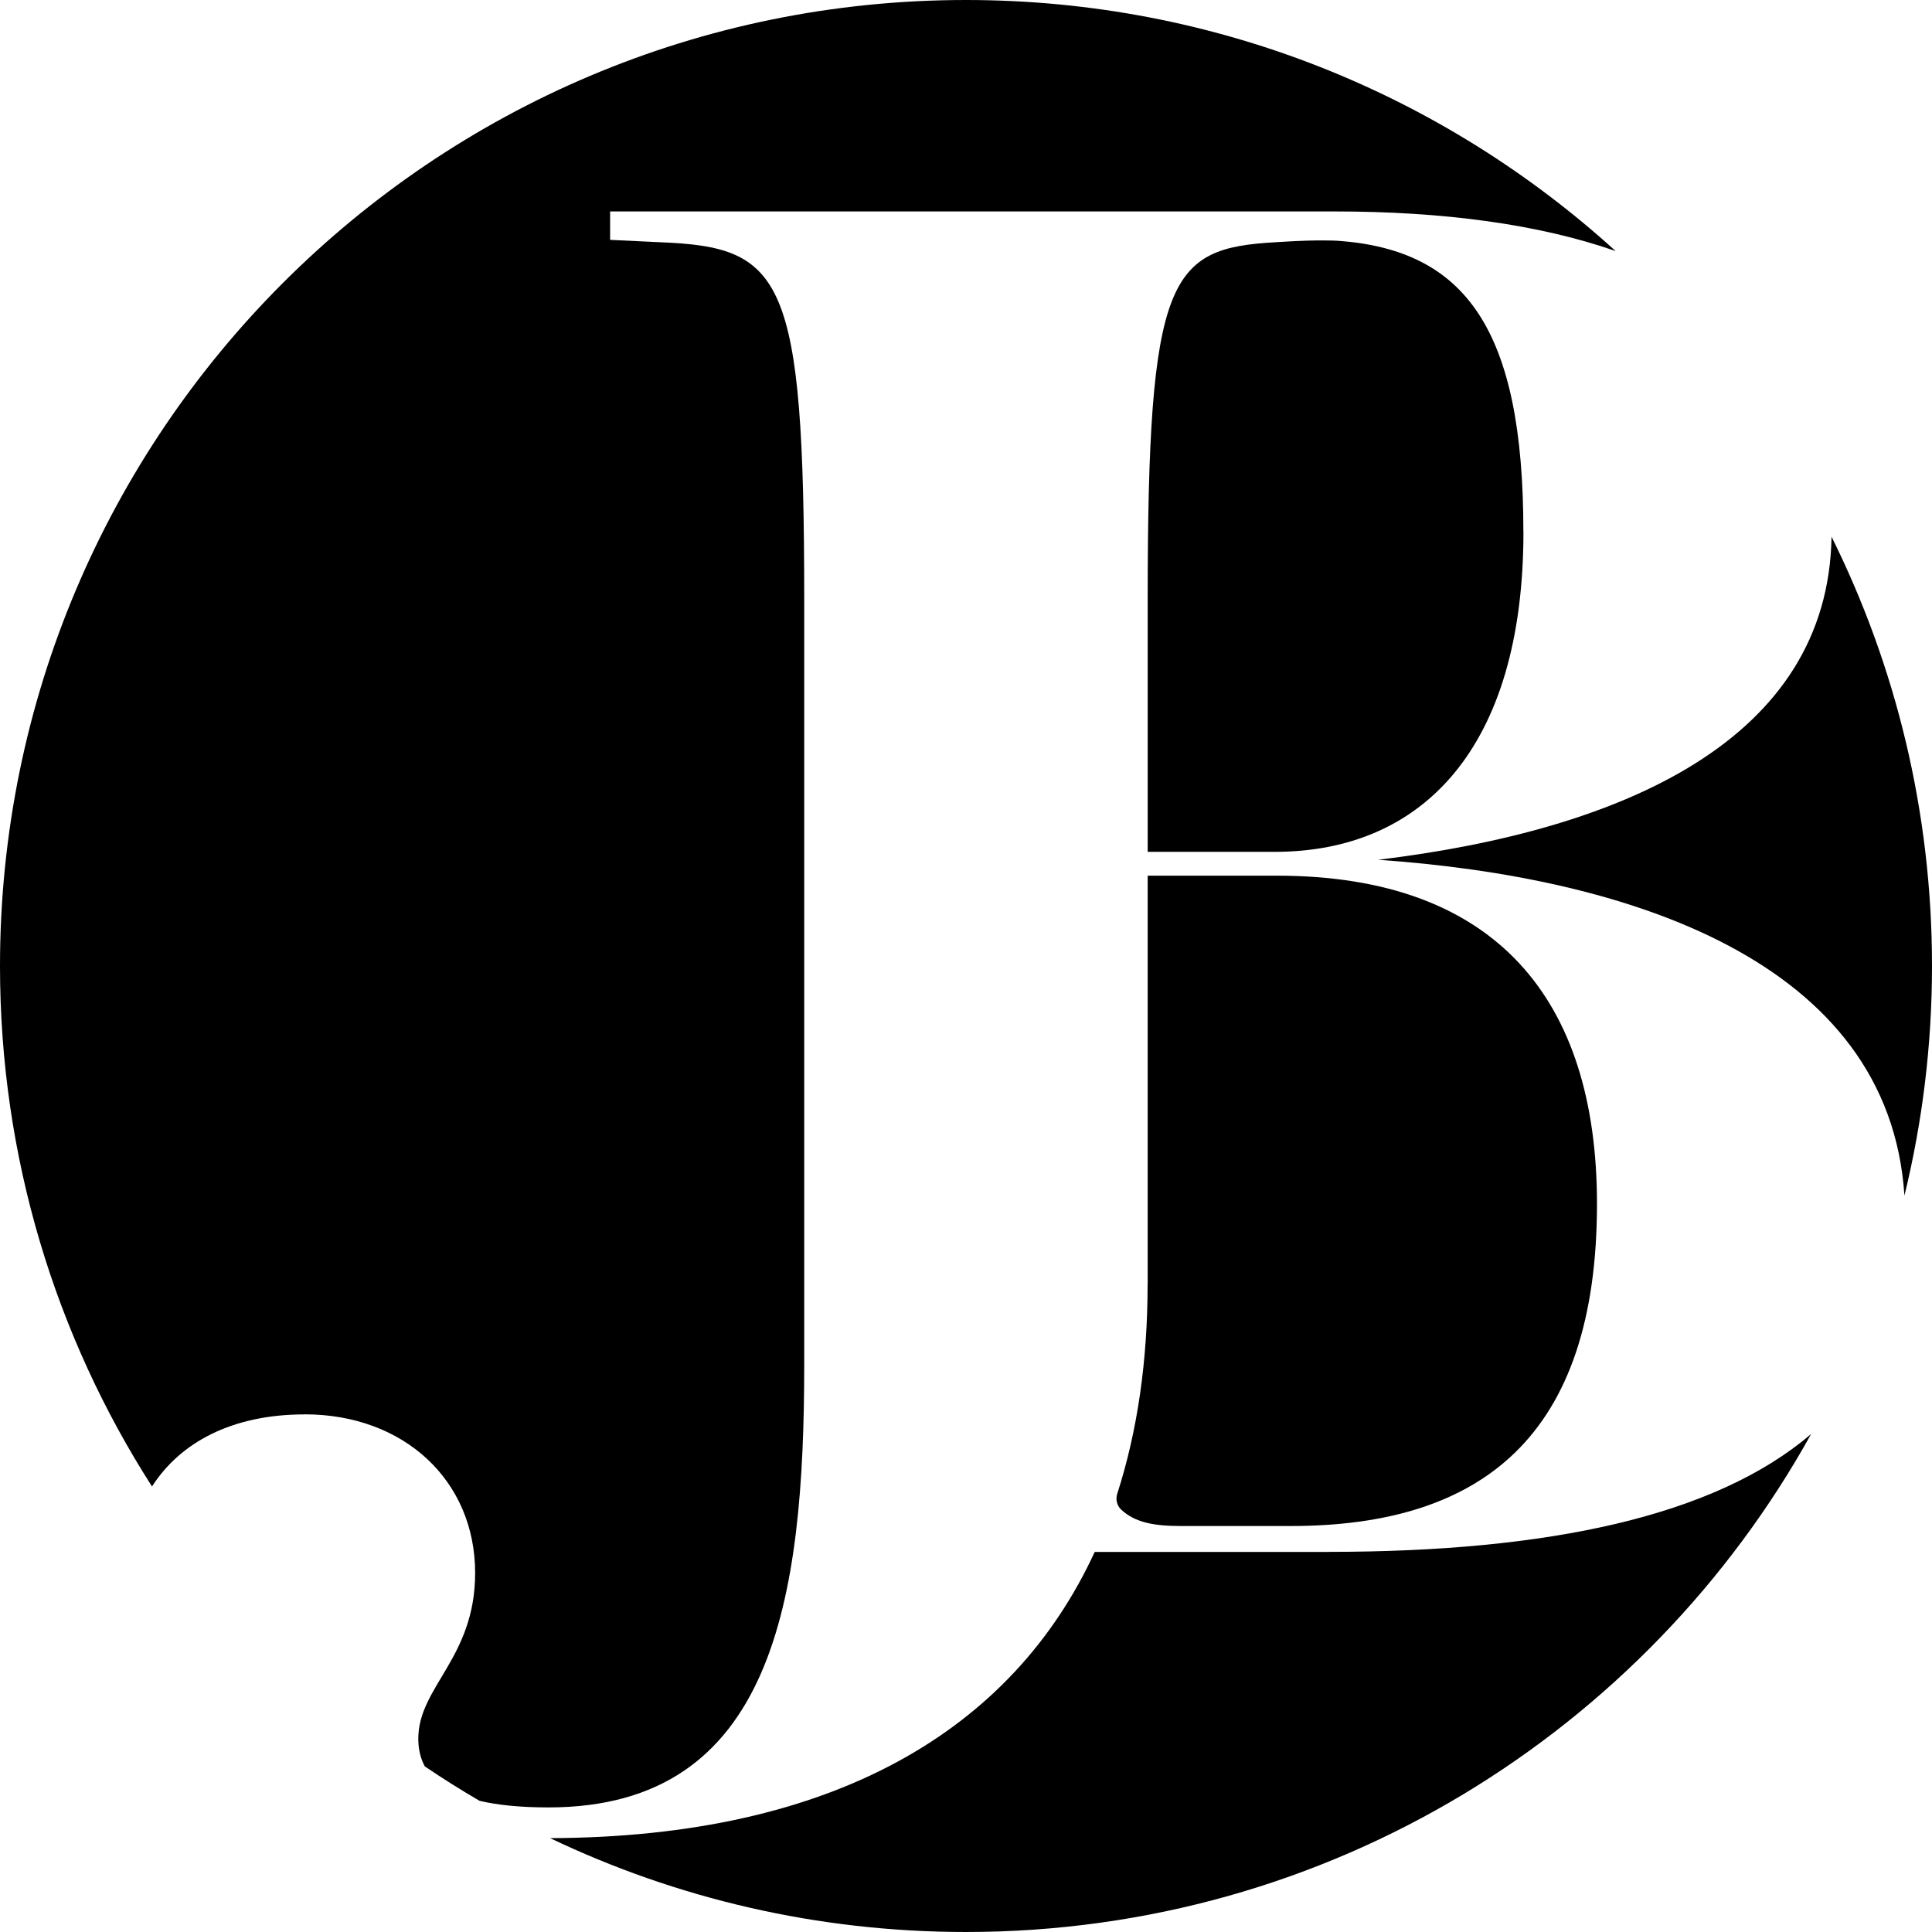 <svg viewBox="0 0 269.83 269.83" xmlns="http://www.w3.org/2000/svg" data-sanitized-data-name="Layer 1" data-name="Layer 1" id="a">
  <defs>
    <style>
      .b {
        fill: #000;
        stroke-width: 0px;
      }
    </style>
  </defs>
  <path d="M160.28,179.34c0,10.65-1.4,20.47-4.24,29.28-.25.77-.06,1.63.52,2.19,1.96,1.86,4.67,2.32,8.42,2.32h15.28c26.67,0,42.78-12.5,42.78-45,0-28.61-14.17-45.83-44.72-45.83h-18.03v57.04Z" class="b"></path>
  <path d="M255.8,74.96c-.47,28.39-29.16,40.99-63.32,45.12,34.76,2.42,71.35,14,73.5,46.9,2.51-10.28,3.85-21.02,3.85-32.07,0-21.54-5.06-41.89-14.03-59.95Z" class="b"></path>
  <path d="M42.55,197.53c13.89,0,23.81,9.26,23.81,22.16,0,11.9-7.94,15.87-7.94,23.15,0,1.46.31,2.74.91,3.86,2.49,1.69,5.04,3.29,7.65,4.81,2.63.62,5.84.92,9.63.92,31.42,0,35.71-29.1,35.71-61.84v-106.82c0-45.31-2.98-49.27-20.17-49.94l-6.94-.33v-3.97h101.16c15.28,0,28.54,1.79,39.27,5.53C201.68,13.28,169.85,0,134.92,0,60.4,0,0,60.4,0,134.92c0,26.76,7.79,51.71,21.23,72.69,3.97-6.2,11.24-10.07,21.32-10.07Z" class="b"></path>
  <path d="M185.54,216.75h-32.65c-11.45,24.84-36.4,39.84-76.06,39.97,17.59,8.4,37.29,13.11,58.08,13.11,50.8,0,95.03-28.08,118.04-69.55-13.44,11.48-36.69,16.46-67.42,16.46Z" class="b"></path>
  <path d="M212.76,74.25c0-28.35-8.13-39.32-25.85-40.62-.68-.05-2.86-.07-4.38-.02-2.13.07-3.29.16-4.38.22-14.87.84-17.86,4.63-17.86,49.94v35.2h17.76c20.55,0,34.72-14.44,34.72-44.72Z" class="b"></path>
</svg>